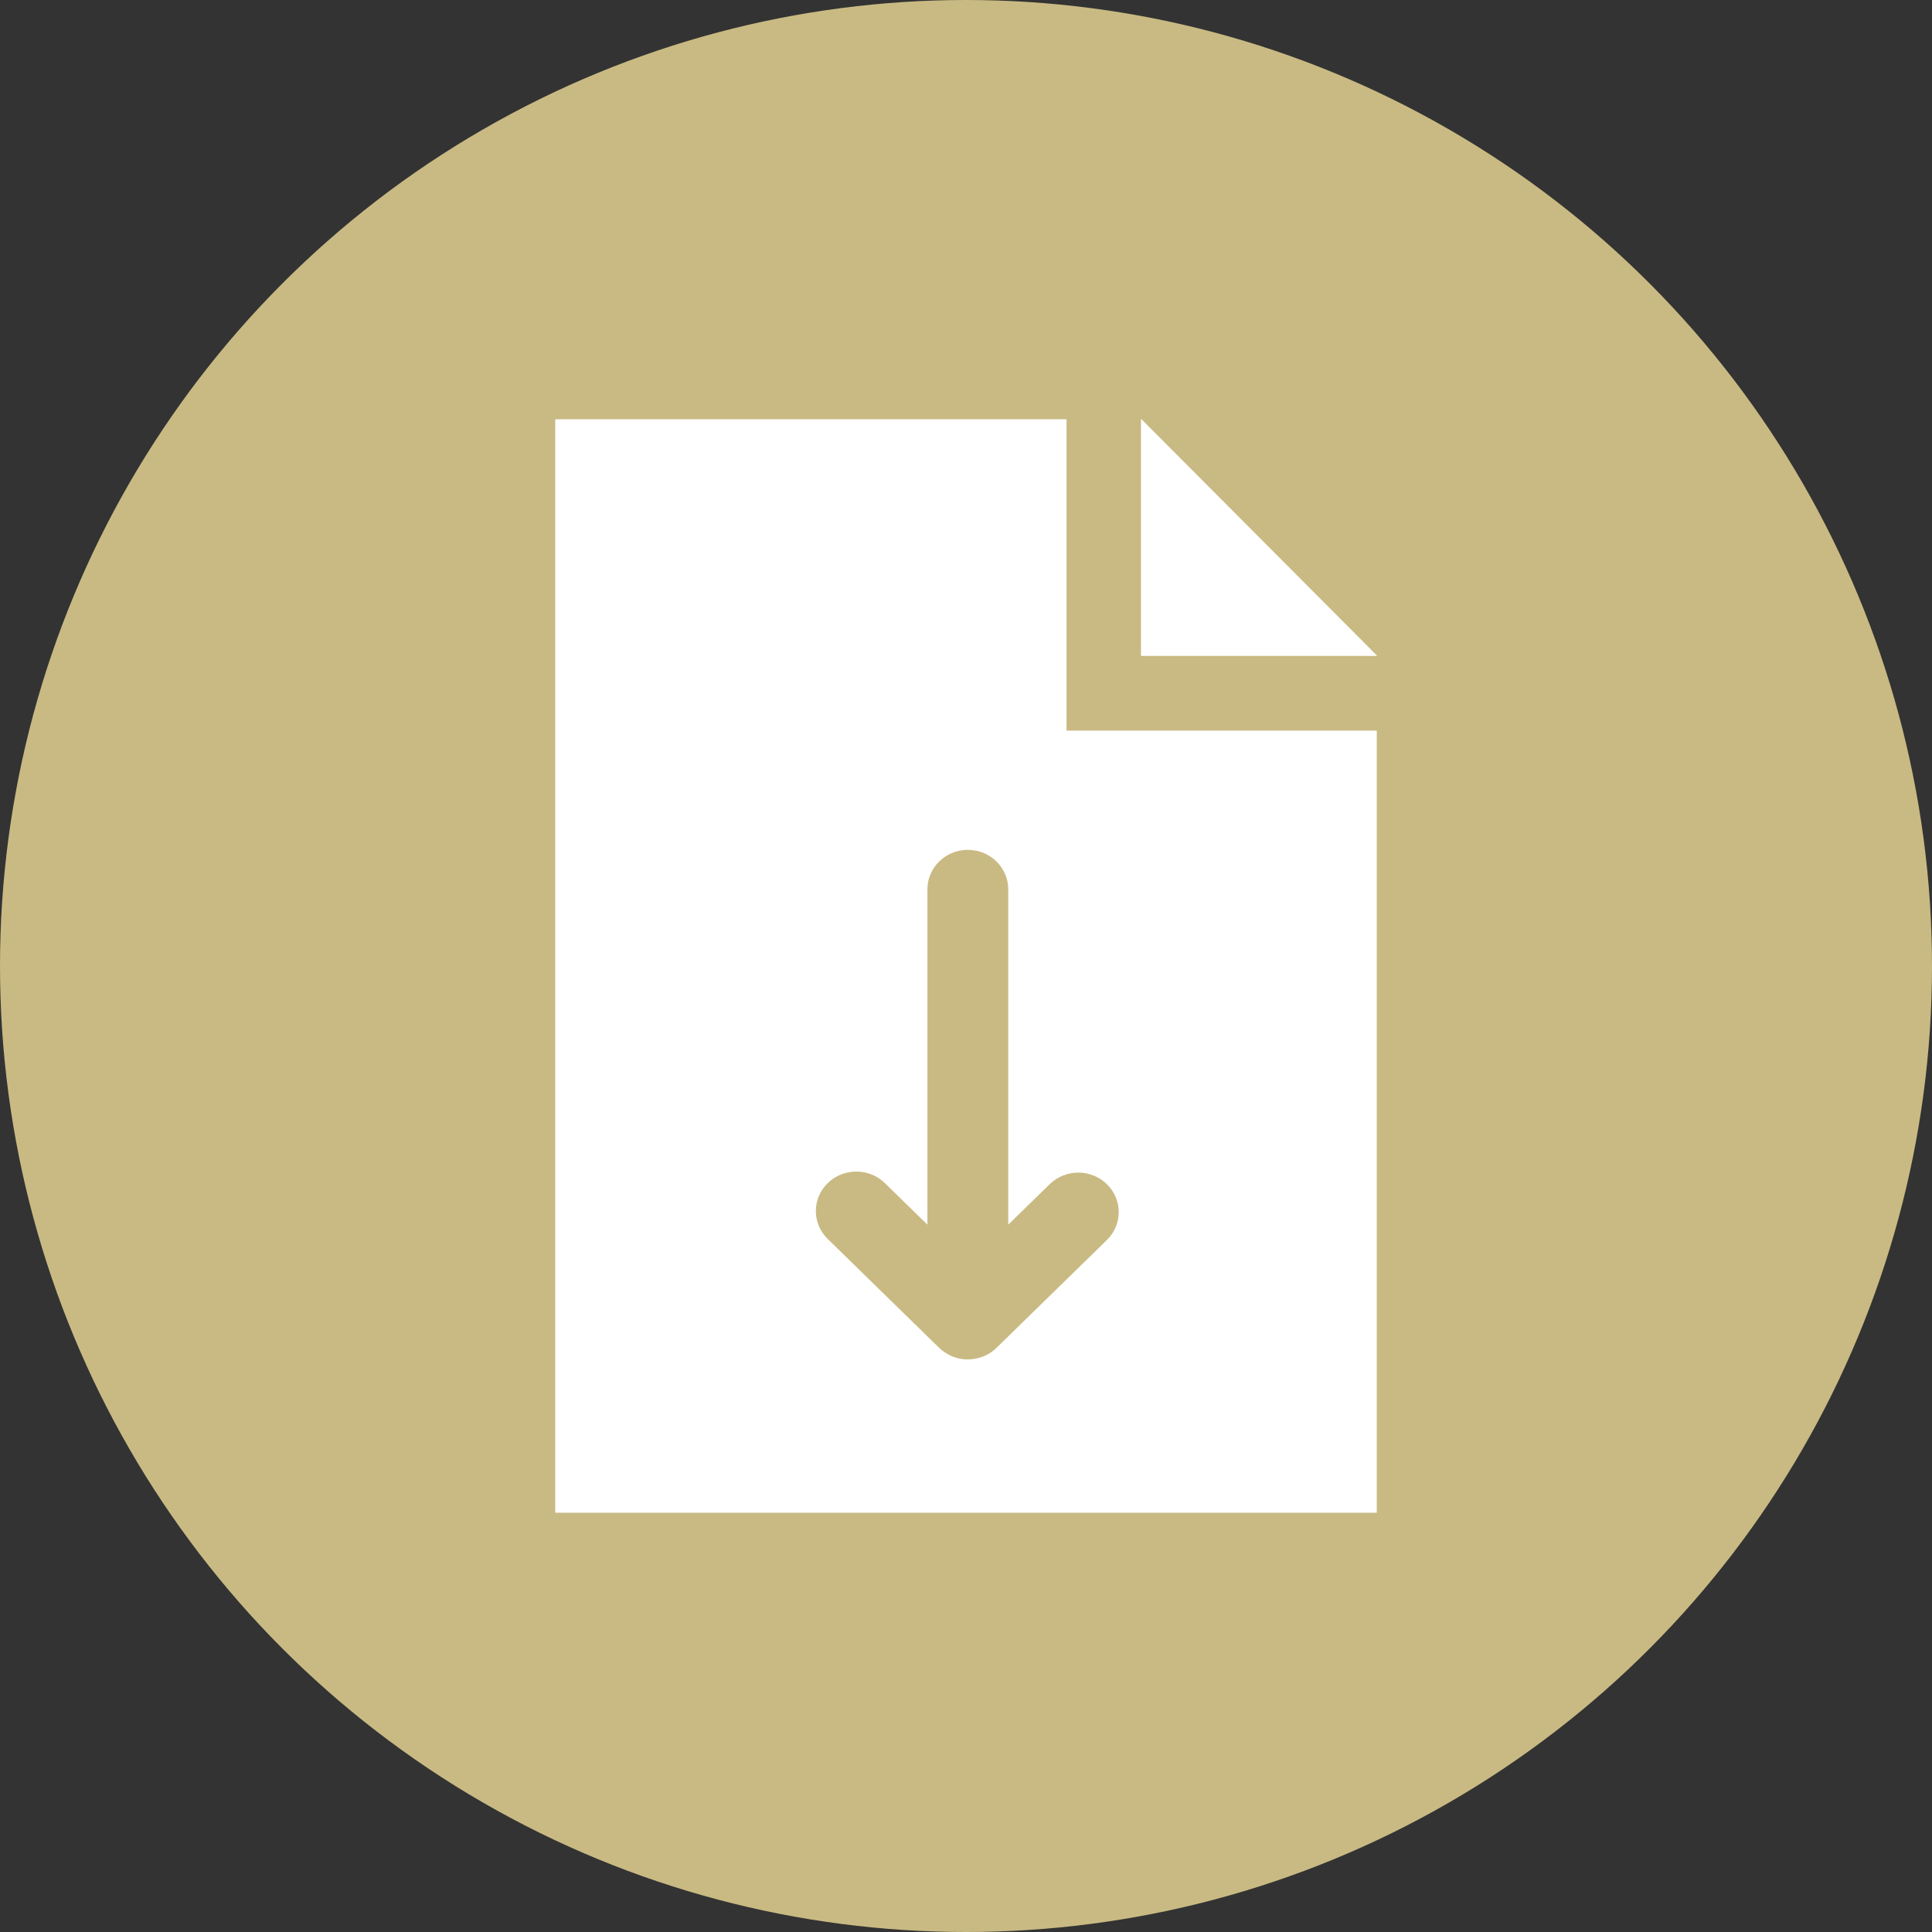 <svg width="341" height="341" viewBox="0 0 341 341" fill="none" xmlns="http://www.w3.org/2000/svg">
<rect x="0" y="0" width="341" height="341" fill="#333333" stroke="none"/>
<circle cx="170.5" cy="170.5" r="170.5" fill="#C9BA83"/>
<g clip-path="url(#clip0_106_52)">
<path d="M201.476 74H201.384V115.765H243V115.673L201.476 74Z" fill="white"/>
<path d="M188.242 128.954C188.242 119.085 188.242 83.195 188.242 74H98V267H243V128.954C239.725 128.954 188.242 128.954 188.242 128.954Z" fill="white"/>
<path d="M165.801 237.913C166.952 239.028 168.531 239.781 170.148 239.911C171.784 240.041 173.468 239.651 174.828 238.749C175.199 238.508 175.551 238.22 175.865 237.913L175.875 237.904L195.366 218.866C198.154 216.144 198.154 211.731 195.366 209.008C192.579 206.286 188.061 206.286 185.273 209.008L177.958 216.153V156.968C177.958 153.122 174.762 150 170.824 150C166.885 150 163.689 153.122 163.689 156.968V216.153L156.184 208.822C153.396 206.1 148.878 206.1 146.09 208.822C143.303 211.545 143.303 215.958 146.09 218.68L165.782 237.913C165.791 237.904 165.791 237.913 165.801 237.913Z" fill="#C9BA83"/>
</g>
<defs>
<clipPath id="clip0_106_52">
<rect width="145" height="193" fill="white" transform="translate(98 74)"/>
</clipPath>
</defs>
</svg>
